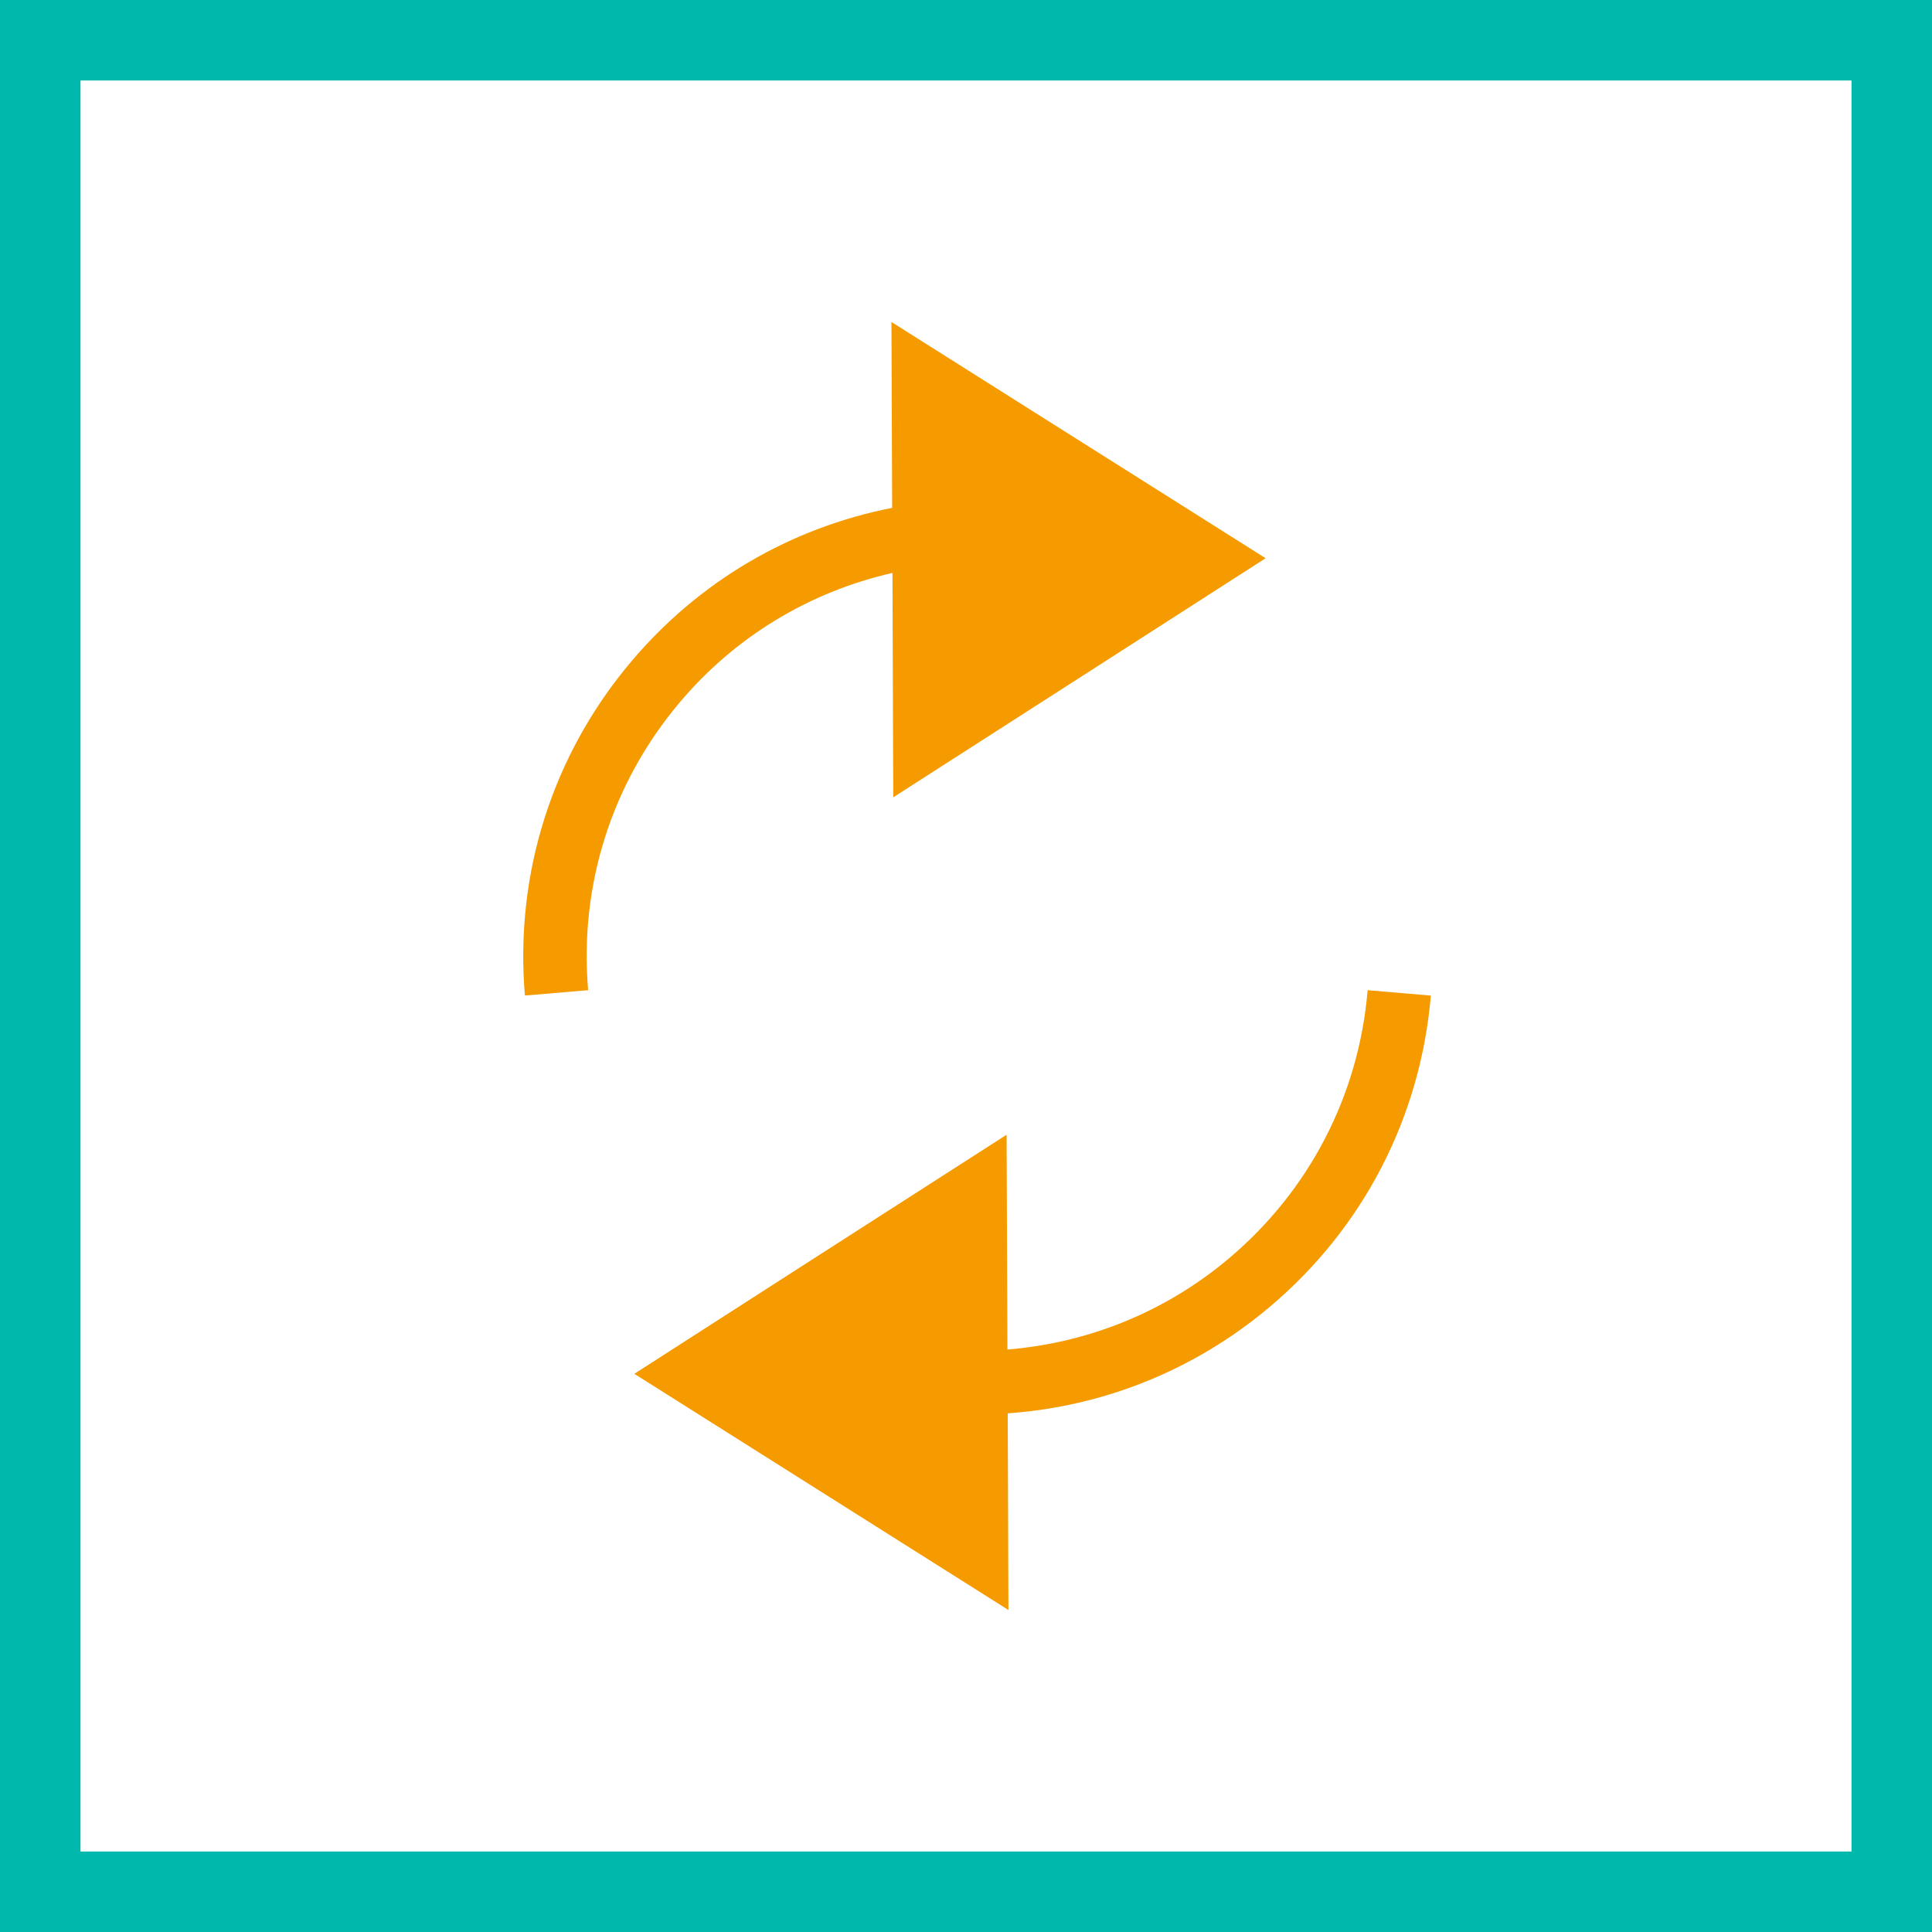 <svg width="48" height="48" viewBox="0 0 48 48" fill="none" xmlns="http://www.w3.org/2000/svg"><rect x="0" y="0" width="48" height="48" fill="#333333" stroke="none"/><path d="M1 1H47V47H1V1Z" fill="white" stroke="#00B9AC" stroke-width="2"/><path fill-rule="evenodd" clip-rule="evenodd" d="M22.148 8L26.795 10.934L31.444 13.869L26.82 16.839L22.193 19.809C22.187 17.951 22.18 16.092 22.173 14.234C20.116 14.703 18.27 15.811 16.885 17.453C15.198 19.454 14.39 21.993 14.612 24.601L13.041 24.734C12.785 21.708 13.722 18.759 15.681 16.438C17.367 14.439 19.637 13.114 22.165 12.618C22.16 11.078 22.154 9.54 22.148 8ZM35.549 24.735C35.291 27.762 33.871 30.509 31.549 32.467C29.685 34.039 27.421 34.945 25.037 35.114C25.041 36.742 25.047 38.371 25.054 40L20.407 37.066L15.76 34.132L20.382 31.162L25.009 28.192C25.015 29.969 25.023 31.748 25.029 33.529C27.044 33.363 28.957 32.593 30.533 31.264C32.535 29.575 33.758 27.21 33.979 24.601L35.549 24.735Z" fill="#F59B00"/></svg>